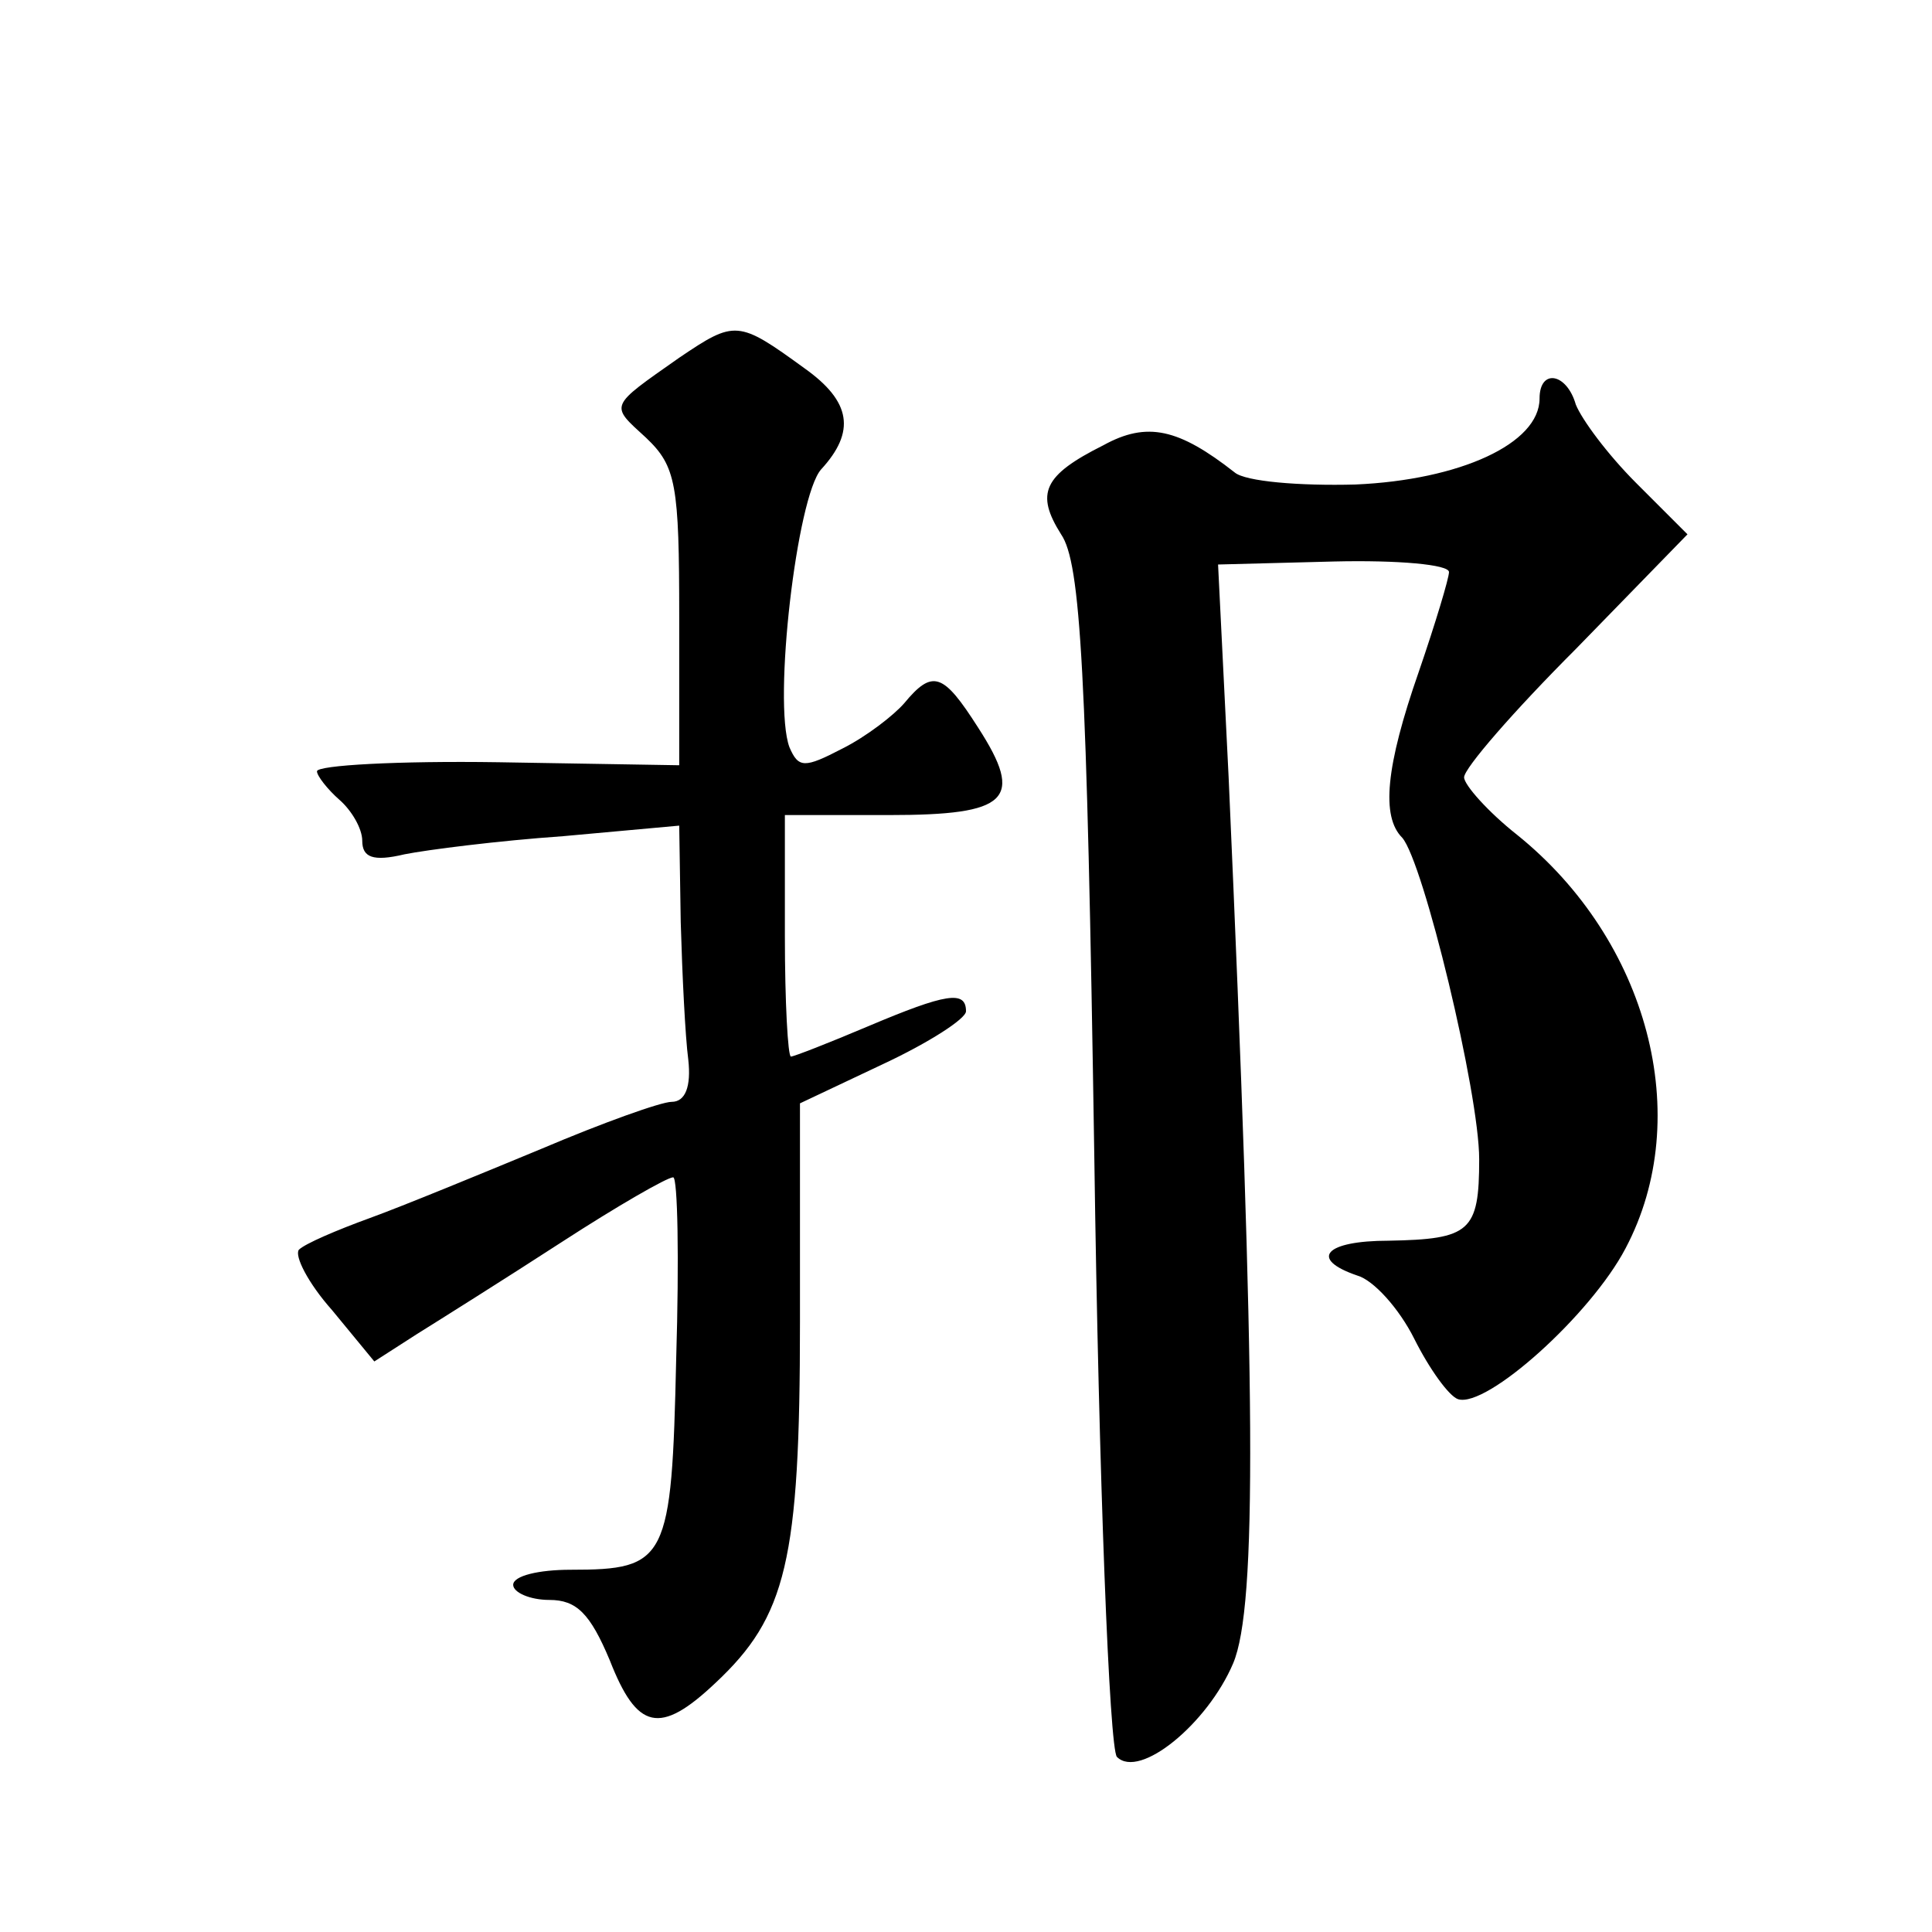 <?xml version="1.0" standalone="no"?>
<!DOCTYPE svg PUBLIC "-//W3C//DTD SVG 20010904//EN"
 "http://www.w3.org/TR/2001/REC-SVG-20010904/DTD/svg10.dtd">
<svg version="1.0" xmlns="http://www.w3.org/2000/svg"
 width="128pt" height="128pt" viewBox="0 0 128 128"
 preserveAspectRatio="xMidYMid meet">
<g transform="translate(0,128) scale(0.1,-0.1)"
fill="#0" stroke="none">
<path d="M450 1043 c-47 -33 -46 -31 -22 -53 20 -19 22 -31 22 -119 l0 -98 -120
2 c-66 1 -120 -2 -120 -6 0 -3 7 -12 15 -19 8 -7 15 -19 15 -27 0 -11 7 -14 28
-9 15 3 62 9 105 12 l77 7 1 -64 c1 -35 3 -76 5 -91 2 -18 -2 -28 -11 -28 -7 0
-46 -14 -86 -31 -41 -17 -92 -38 -114 -46 -22 -8 -43 -17 -47 -21 -3 -4 6 -22 22
-40 l28 -34 28 18 c16 10 59 37 96 61 37 24 70 43 74 43 3 0 4 -54 2 -120 -3 -134
-6 -140 -70 -140 -21 0 -38 -4 -38 -10 0 -5 11 -10 24 -10 18 0 27 -9 40 -40 18
-46 33 -50 70 -15 47 44 56 81 56 239 l0 145 55 26 c30 14 55 30 55 35 0 14 -13
12 -65 -10 -26 -11 -49 -20 -51 -20 -2 0 -4 36 -4 80 l0 80 69 0 c79 0 90 10 59
58 -23 36 -30 39 -49 16 -7 -8 -25 -22 -41 -30 -25 -13 -29 -13 -35 1 -11 30 5
166 21 184 23 25 20 45 -11 67 -44 32 -46 32 -83 7z M1020 1016 c0 -30 -53 -54
-122 -57 -37 -1 -73 2 -80 8 -37 29 -58 34 -87 18 -40 -20 -45 -32 -28 -59 13 -19
17 -89 22 -412 3 -214 10 -393 15 -398 15 -15 60 22 77 62 16 38 15 182 -3 587
l-7 141 77 2 c42 1 76 -2 76 -7 0 -4 -9 -34 -20 -66 -22 -63 -25 -96 -11 -110 14
-16 51 -169 51 -213 0 -48 -6 -53 -60 -54 -42 0 -53 -12 -21 -23 11 -3 28 -22 38
-42 10 -20 23 -38 29 -40 19 -6 88 56 111 100 46 87 15 204 -72 274 -19 15 -35
33 -35 38 0 6 33 44 74 85 l74 76 -34 34 c-19 19 -36 42 -40 52 -6 21 -24 24 -24
4z"/>
</g>
</svg>
